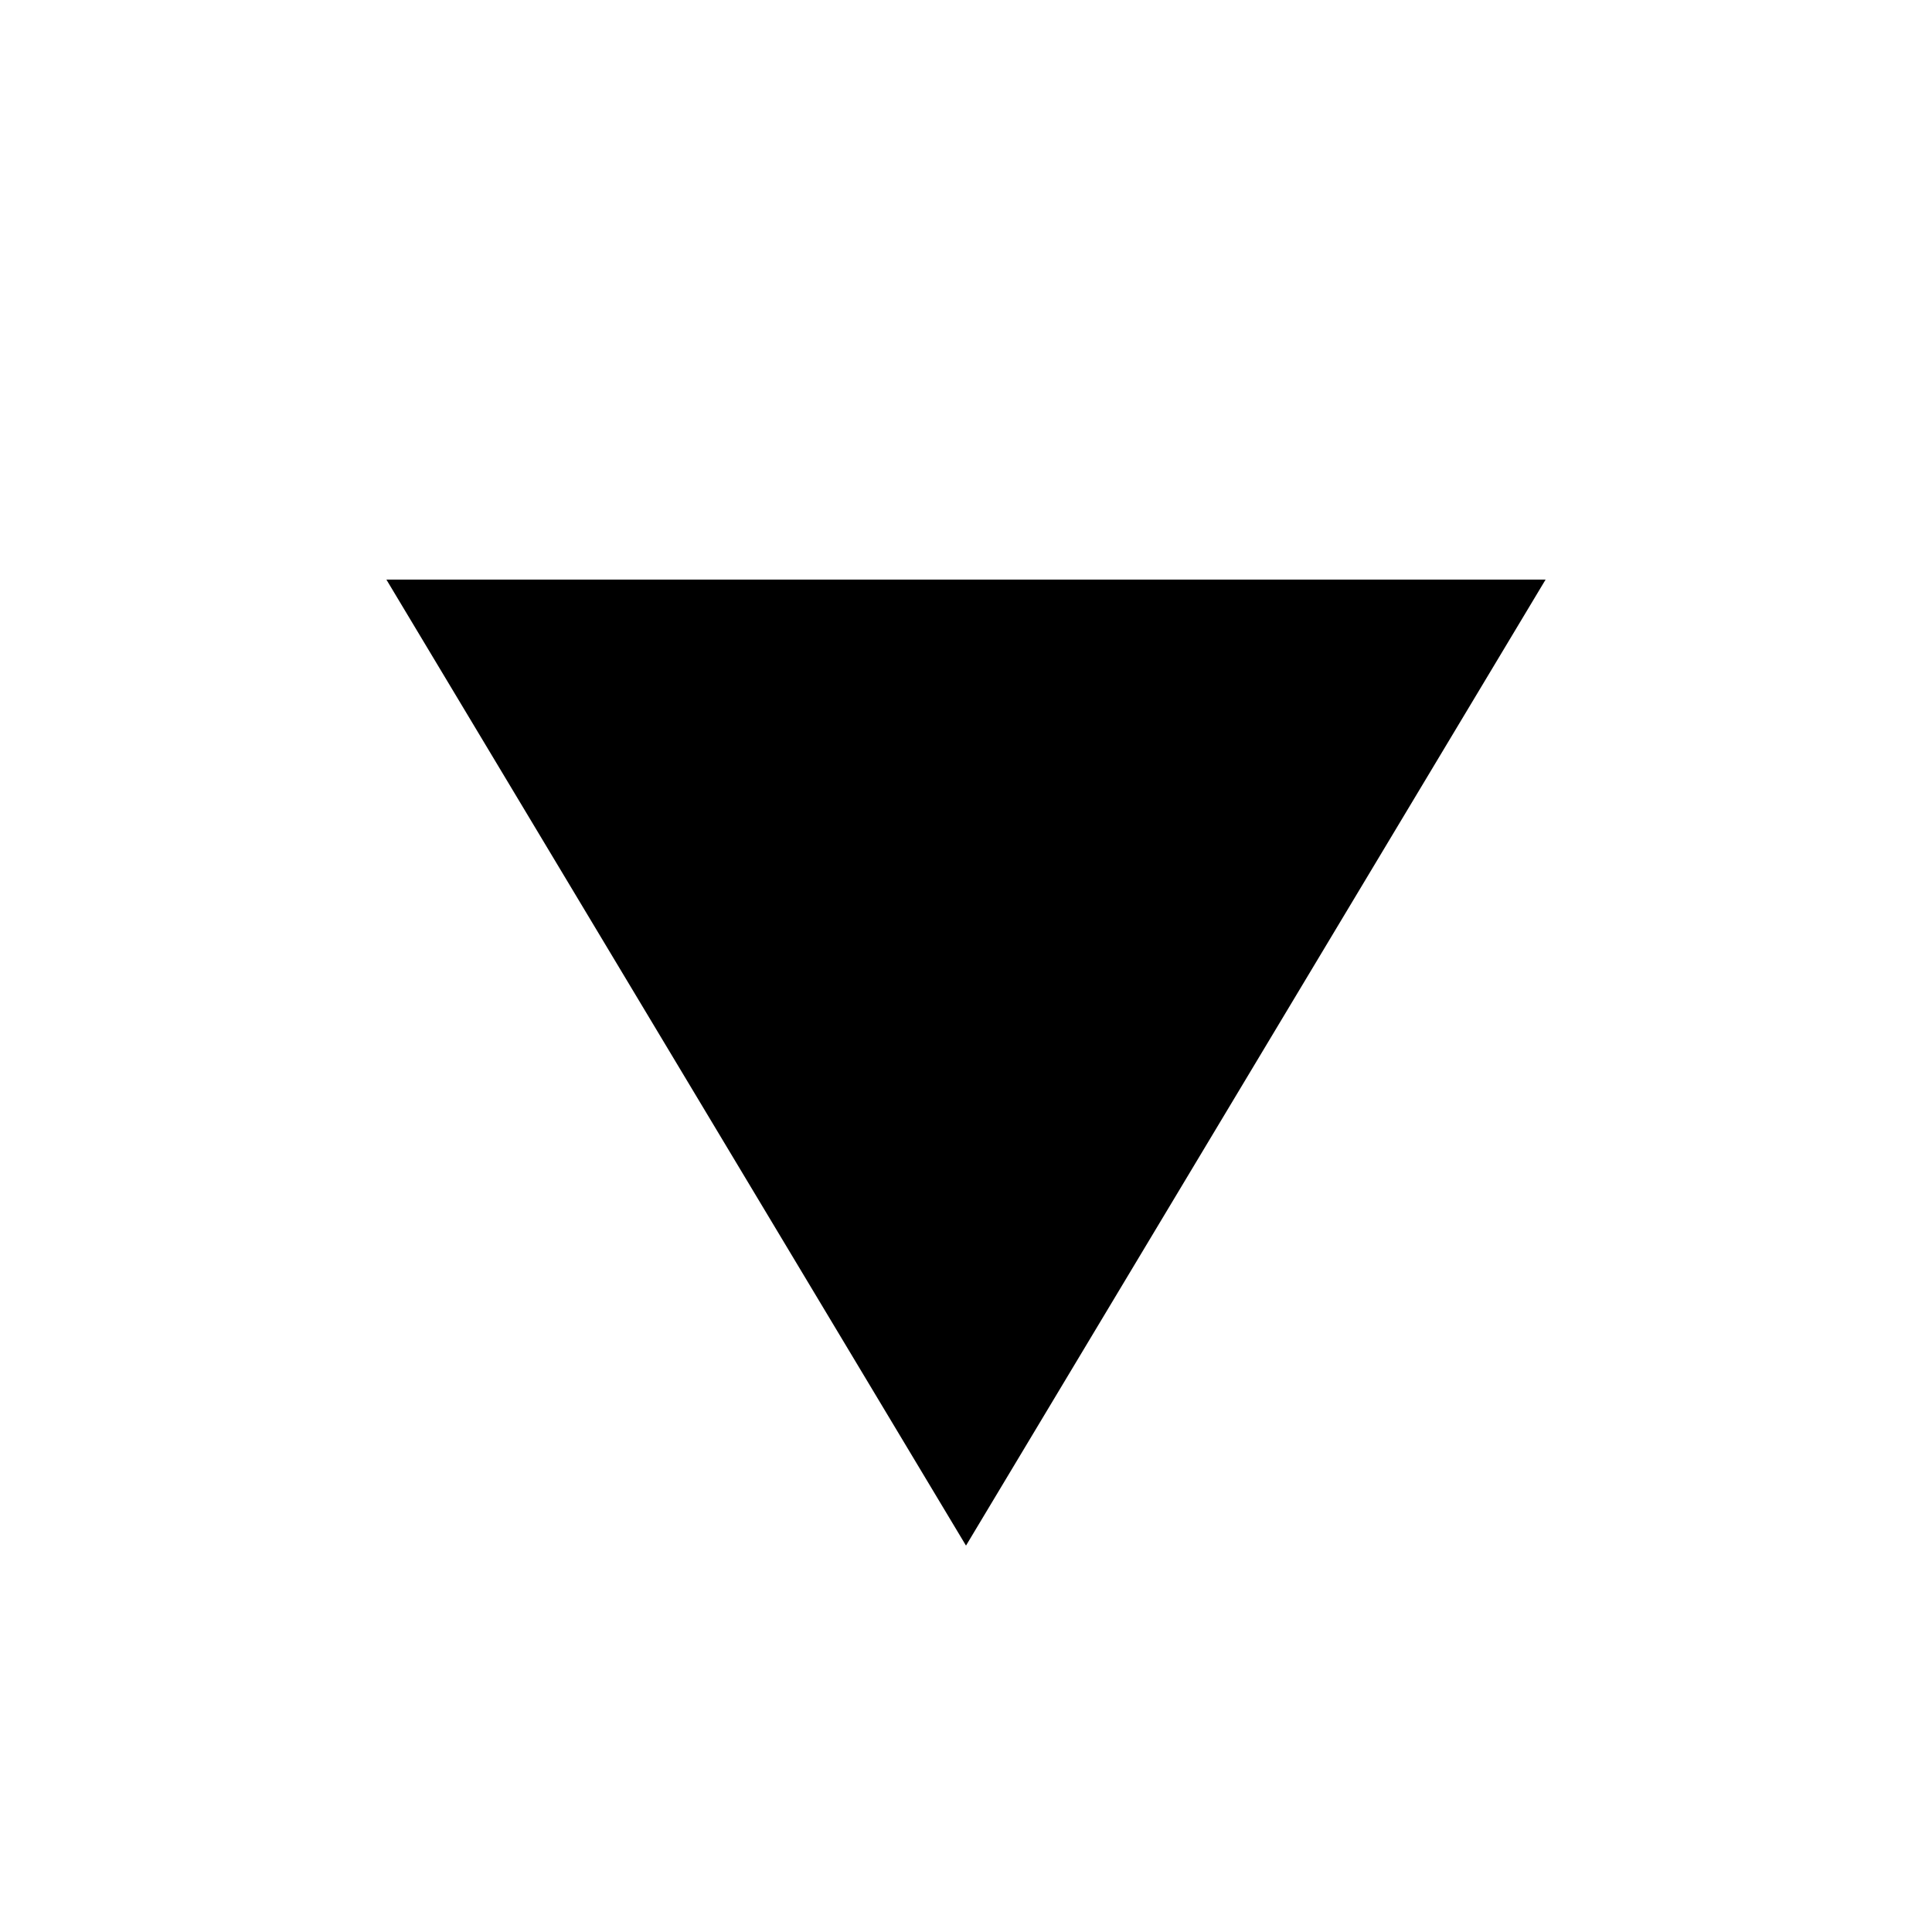 <svg xmlns="http://www.w3.org/2000/svg" width="20" height="20" viewBox="0 0 20 20">
  <g id="btn-icon_down" transform="translate(14458 412) rotate(180)">
    <rect id="長方形_1394" data-name="長方形 1394" width="20" height="20" transform="translate(14438 392)" fill="none"/>
    <path id="多角形_1" data-name="多角形 1" d="M6,0l6,10H0Z" transform="translate(14442 396)"/>
  </g>
</svg>
